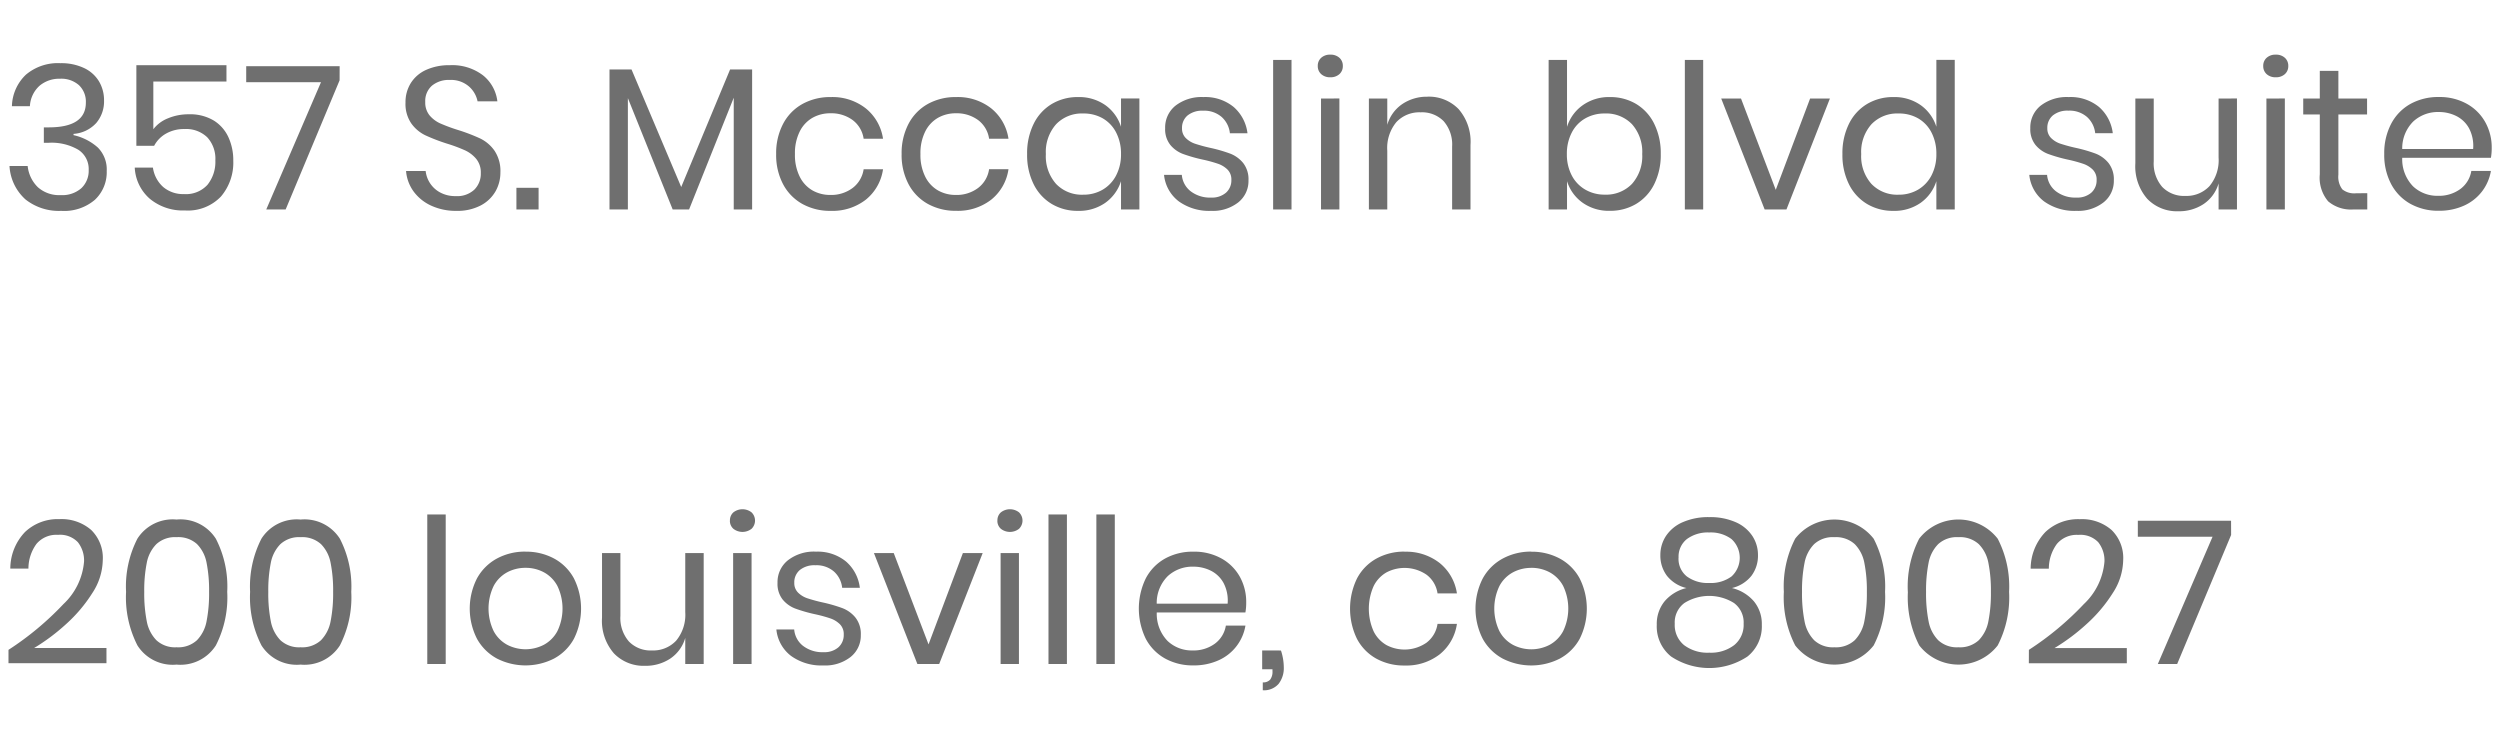 <?xml version="1.0" encoding="UTF-8"?>
<svg xmlns="http://www.w3.org/2000/svg" xmlns:xlink="http://www.w3.org/1999/xlink" width="198" height="59" viewBox="0 0 198 59">
  <defs>
    <clipPath id="clip-SPRK_default_preset_name_custom_1">
      <rect width="198" height="59"></rect>
    </clipPath>
  </defs>
  <g id="SPRK_default_preset_name_custom_1" data-name="SPRK_default_preset_name_custom – 1" clip-path="url(#clip-SPRK_default_preset_name_custom_1)">
    <path id="Path_1" data-name="Path 1" d="M4.784-11.584a4.217,4.217,0,0,1,1.872.384A2.731,2.731,0,0,1,7.84-10.144a2.914,2.914,0,0,1,.4,1.52,2.637,2.637,0,0,1-.616,1.776,2.69,2.69,0,0,1-1.8.864v.1A4.259,4.259,0,0,1,7.752-4.9a2.459,2.459,0,0,1,.7,1.856A2.991,2.991,0,0,1,7.52-.768a3.736,3.736,0,0,1-2.672.88,4.253,4.253,0,0,1-2.824-.9A3.838,3.838,0,0,1,.752-3.44h1.44A2.727,2.727,0,0,0,3-1.76a2.522,2.522,0,0,0,1.8.624,2.288,2.288,0,0,0,1.648-.552A1.894,1.894,0,0,0,7.024-3.12,1.815,1.815,0,0,0,6.2-4.728,4.2,4.2,0,0,0,3.856-5.28H3.472V-6.5h.384Q6.8-6.5,6.8-8.464A1.8,1.8,0,0,0,6.256-9.84a2.107,2.107,0,0,0-1.5-.512A2.425,2.425,0,0,0,3.136-9.8a2.34,2.34,0,0,0-.768,1.624H.944a3.559,3.559,0,0,1,1.112-2.5A3.917,3.917,0,0,1,4.784-11.584Zm13.152,1.456H12.144v3.776A2.7,2.7,0,0,1,13.3-7.216a4.166,4.166,0,0,1,1.648-.32,3.645,3.645,0,0,1,1.992.5A3.051,3.051,0,0,1,18.1-5.7a4.362,4.362,0,0,1,.376,1.832A4.14,4.14,0,0,1,17.5-1.024,3.621,3.621,0,0,1,14.64.08a4.1,4.1,0,0,1-2.768-.92,3.493,3.493,0,0,1-1.2-2.472h1.44a2.529,2.529,0,0,0,.824,1.544,2.441,2.441,0,0,0,1.64.552,2.3,2.3,0,0,0,1.856-.736,2.892,2.892,0,0,0,.624-1.936,2.5,2.5,0,0,0-.64-1.824,2.41,2.41,0,0,0-1.808-.656,2.862,2.862,0,0,0-1.456.36,2.388,2.388,0,0,0-.944.968H10.8v-6.384h7.136Zm8.96-.1L22.624,0H21.088l4.336-10.08H19.5v-1.264H26.9Zm12.736,7.3a3,3,0,0,1-.384,1.488A2.891,2.891,0,0,1,38.08-.32a3.967,3.967,0,0,1-1.936.432A4.649,4.649,0,0,1,34.152-.3a3.544,3.544,0,0,1-1.392-1.12,3.169,3.169,0,0,1-.6-1.624h1.552a2.195,2.195,0,0,0,.328.936,2.179,2.179,0,0,0,.8.752,2.5,2.5,0,0,0,1.256.3,1.992,1.992,0,0,0,1.472-.512A1.776,1.776,0,0,0,38.08-2.88,1.691,1.691,0,0,0,37.72-4a2.551,2.551,0,0,0-.888-.68,12.068,12.068,0,0,0-1.44-.536,14.563,14.563,0,0,1-1.72-.664,2.937,2.937,0,0,1-1.1-.936,2.73,2.73,0,0,1-.456-1.648,2.846,2.846,0,0,1,.424-1.552,2.779,2.779,0,0,1,1.216-1.04,4.386,4.386,0,0,1,1.864-.368,4.013,4.013,0,0,1,2.64.808A3.092,3.092,0,0,1,39.392-8.56H37.824a2.121,2.121,0,0,0-.688-1.184,2.166,2.166,0,0,0-1.52-.512,2.079,2.079,0,0,0-1.408.456,1.61,1.61,0,0,0-.528,1.288,1.6,1.6,0,0,0,.344,1.064,2.394,2.394,0,0,0,.856.64,13.779,13.779,0,0,0,1.408.52,14.28,14.28,0,0,1,1.752.672,2.96,2.96,0,0,1,1.128.968A2.894,2.894,0,0,1,39.632-2.928Zm3.024,1.216V0H40.9V-1.712Zm16.912-9.376V0H58.112V-8.848L54.576,0h-1.3L49.728-8.816V0H48.272V-11.088h1.744l3.936,9.312,3.872-9.312ZM65.792-8.9a4.275,4.275,0,0,1,2.784.9,3.8,3.8,0,0,1,1.36,2.4H68.4a2.246,2.246,0,0,0-.872-1.48,2.856,2.856,0,0,0-1.768-.536,2.828,2.828,0,0,0-1.4.352,2.56,2.56,0,0,0-1.016,1.08,3.824,3.824,0,0,0-.384,1.8,3.824,3.824,0,0,0,.384,1.8A2.56,2.56,0,0,0,64.36-1.5a2.828,2.828,0,0,0,1.4.352A2.827,2.827,0,0,0,67.528-1.7,2.276,2.276,0,0,0,68.4-3.184h1.536a3.774,3.774,0,0,1-1.36,2.408,4.3,4.3,0,0,1-2.784.888,4.523,4.523,0,0,1-2.24-.544,3.844,3.844,0,0,1-1.528-1.56,4.937,4.937,0,0,1-.552-2.392,4.983,4.983,0,0,1,.552-2.4,3.832,3.832,0,0,1,1.528-1.568A4.523,4.523,0,0,1,65.792-8.9Zm9.936,0a4.275,4.275,0,0,1,2.784.9,3.8,3.8,0,0,1,1.36,2.4H78.336a2.246,2.246,0,0,0-.872-1.48A2.856,2.856,0,0,0,75.7-7.616a2.828,2.828,0,0,0-1.4.352,2.56,2.56,0,0,0-1.016,1.08,3.824,3.824,0,0,0-.384,1.8,3.824,3.824,0,0,0,.384,1.8A2.56,2.56,0,0,0,74.3-1.5a2.828,2.828,0,0,0,1.4.352A2.827,2.827,0,0,0,77.464-1.7a2.276,2.276,0,0,0,.872-1.488h1.536a3.774,3.774,0,0,1-1.36,2.408,4.3,4.3,0,0,1-2.784.888,4.523,4.523,0,0,1-2.24-.544,3.844,3.844,0,0,1-1.528-1.56,4.937,4.937,0,0,1-.552-2.392,4.983,4.983,0,0,1,.552-2.4,3.832,3.832,0,0,1,1.528-1.568A4.523,4.523,0,0,1,75.728-8.9Zm9.648,0a3.609,3.609,0,0,1,2.168.64,3.336,3.336,0,0,1,1.24,1.712v-2.24H90.24V0H88.784V-2.24a3.336,3.336,0,0,1-1.24,1.712,3.609,3.609,0,0,1-2.168.64A3.982,3.982,0,0,1,83.3-.432a3.763,3.763,0,0,1-1.432-1.56,5.186,5.186,0,0,1-.52-2.392,5.236,5.236,0,0,1,.52-2.4A3.752,3.752,0,0,1,83.3-8.352,3.982,3.982,0,0,1,85.376-8.9Zm.416,1.3a2.82,2.82,0,0,0-2.152.856,3.3,3.3,0,0,0-.808,2.36,3.3,3.3,0,0,0,.808,2.36,2.82,2.82,0,0,0,2.152.856,2.988,2.988,0,0,0,1.544-.4A2.785,2.785,0,0,0,88.4-2.7a3.566,3.566,0,0,0,.384-1.688,3.614,3.614,0,0,0-.384-1.7,2.719,2.719,0,0,0-1.064-1.128A3.035,3.035,0,0,0,85.792-7.6Zm9.52-1.3A3.545,3.545,0,0,1,97.7-8.12a3.268,3.268,0,0,1,1.1,2.088H97.408A2.016,2.016,0,0,0,96.76-7.32a2.11,2.11,0,0,0-1.48-.5,1.826,1.826,0,0,0-1.224.376,1.268,1.268,0,0,0-.44,1.016,1.049,1.049,0,0,0,.3.776,1.9,1.9,0,0,0,.736.448,12.278,12.278,0,0,0,1.208.328,11.867,11.867,0,0,1,1.576.456,2.469,2.469,0,0,1,1.024.744A2.09,2.09,0,0,1,98.88-2.3,2.162,2.162,0,0,1,98.072-.56,3.258,3.258,0,0,1,95.92.112,4.122,4.122,0,0,1,93.36-.64a3,3,0,0,1-1.168-2.1H93.6a1.833,1.833,0,0,0,.7,1.3,2.511,2.511,0,0,0,1.624.5A1.688,1.688,0,0,0,97.1-1.328a1.3,1.3,0,0,0,.424-1.008,1.1,1.1,0,0,0-.3-.816,1.993,1.993,0,0,0-.752-.464,11,11,0,0,0-1.232-.336,12.023,12.023,0,0,1-1.56-.448,2.391,2.391,0,0,1-.992-.712,1.993,1.993,0,0,1-.408-1.32,2.21,2.21,0,0,1,.816-1.784A3.368,3.368,0,0,1,95.312-8.9Zm6.976-2.944V0h-1.456V-11.84Zm2.08.48a.836.836,0,0,1,.272-.648,1.027,1.027,0,0,1,.72-.248,1.027,1.027,0,0,1,.72.248.836.836,0,0,1,.272.648.836.836,0,0,1-.272.648,1.027,1.027,0,0,1-.72.248,1.027,1.027,0,0,1-.72-.248A.836.836,0,0,1,104.368-11.36Zm1.712,2.576V0h-1.456V-8.784Zm6.96-.144a3.28,3.28,0,0,1,2.48.984,3.943,3.943,0,0,1,.944,2.84V0h-1.456V-4.976a2.806,2.806,0,0,0-.672-2.016,2.4,2.4,0,0,0-1.824-.7,2.494,2.494,0,0,0-1.92.776,3.214,3.214,0,0,0-.72,2.264V0h-1.456V-8.784h1.456V-6.7a2.992,2.992,0,0,1,1.192-1.648A3.456,3.456,0,0,1,113.04-8.928ZM127.5-8.9a3.982,3.982,0,0,1,2.08.544,3.752,3.752,0,0,1,1.432,1.568,5.236,5.236,0,0,1,.52,2.4,5.186,5.186,0,0,1-.52,2.392,3.763,3.763,0,0,1-1.432,1.56,3.982,3.982,0,0,1-2.08.544,3.578,3.578,0,0,1-2.168-.648,3.292,3.292,0,0,1-1.224-1.7V0h-1.456V-11.84h1.456v5.3a3.292,3.292,0,0,1,1.224-1.7A3.578,3.578,0,0,1,127.5-8.9Zm-.416,1.3a3.047,3.047,0,0,0-1.536.392A2.7,2.7,0,0,0,124.48-6.08a3.614,3.614,0,0,0-.384,1.7A3.566,3.566,0,0,0,124.48-2.7a2.768,2.768,0,0,0,1.072,1.128,3,3,0,0,0,1.536.4,2.84,2.84,0,0,0,2.168-.856,3.3,3.3,0,0,0,.808-2.36,3.3,3.3,0,0,0-.808-2.36A2.84,2.84,0,0,0,127.088-7.6Zm7.808-4.24V0H133.44V-11.84ZM140.64-1.552l2.72-7.232h1.568L141.488,0H139.76l-3.44-8.784h1.568ZM149.952-8.9a3.609,3.609,0,0,1,2.168.64,3.336,3.336,0,0,1,1.24,1.712v-5.3h1.456V0H153.36V-2.24a3.336,3.336,0,0,1-1.24,1.712,3.609,3.609,0,0,1-2.168.64,3.982,3.982,0,0,1-2.08-.544,3.763,3.763,0,0,1-1.432-1.56,5.186,5.186,0,0,1-.52-2.392,5.236,5.236,0,0,1,.52-2.4,3.752,3.752,0,0,1,1.432-1.568A3.982,3.982,0,0,1,149.952-8.9Zm.416,1.3a2.82,2.82,0,0,0-2.152.856,3.3,3.3,0,0,0-.808,2.36,3.3,3.3,0,0,0,.808,2.36,2.82,2.82,0,0,0,2.152.856,2.988,2.988,0,0,0,1.544-.4A2.785,2.785,0,0,0,152.976-2.7a3.566,3.566,0,0,0,.384-1.688,3.614,3.614,0,0,0-.384-1.7,2.719,2.719,0,0,0-1.064-1.128A3.035,3.035,0,0,0,150.368-7.6ZM163.84-8.9a3.545,3.545,0,0,1,2.392.776,3.268,3.268,0,0,1,1.1,2.088h-1.392a2.016,2.016,0,0,0-.648-1.288,2.11,2.11,0,0,0-1.48-.5,1.826,1.826,0,0,0-1.224.376,1.268,1.268,0,0,0-.44,1.016,1.049,1.049,0,0,0,.3.776,1.9,1.9,0,0,0,.736.448,12.278,12.278,0,0,0,1.208.328,11.867,11.867,0,0,1,1.576.456,2.469,2.469,0,0,1,1.024.744,2.09,2.09,0,0,1,.424,1.376A2.162,2.162,0,0,1,166.6-.56a3.258,3.258,0,0,1-2.152.672,4.122,4.122,0,0,1-2.56-.752,3,3,0,0,1-1.168-2.1h1.408a1.833,1.833,0,0,0,.7,1.3,2.511,2.511,0,0,0,1.624.5,1.688,1.688,0,0,0,1.176-.384,1.3,1.3,0,0,0,.424-1.008,1.1,1.1,0,0,0-.3-.816,1.994,1.994,0,0,0-.752-.464,11,11,0,0,0-1.232-.336A12.023,12.023,0,0,1,162.2-4.4a2.391,2.391,0,0,1-.992-.712,1.993,1.993,0,0,1-.408-1.32,2.21,2.21,0,0,1,.816-1.784A3.368,3.368,0,0,1,163.84-8.9Zm13.328.112V0h-1.456V-2.064a2.955,2.955,0,0,1-1.192,1.64,3.519,3.519,0,0,1-1.992.568,3.26,3.26,0,0,1-2.464-.984,3.919,3.919,0,0,1-.944-2.824v-5.12h1.456v4.976a2.836,2.836,0,0,0,.672,2.024,2.388,2.388,0,0,0,1.824.712,2.494,2.494,0,0,0,1.92-.776,3.214,3.214,0,0,0,.72-2.264V-8.784Zm2.08-2.576a.836.836,0,0,1,.272-.648,1.027,1.027,0,0,1,.72-.248,1.027,1.027,0,0,1,.72.248.836.836,0,0,1,.272.648.836.836,0,0,1-.272.648,1.027,1.027,0,0,1-.72.248,1.027,1.027,0,0,1-.72-.248A.836.836,0,0,1,179.248-11.36Zm1.712,2.576V0H179.5V-8.784Zm6.528,7.5V0H186.4a2.794,2.794,0,0,1-2.008-.64,2.89,2.89,0,0,1-.664-2.144V-7.52h-1.312V-8.784h1.312v-2.192H185.2v2.192h2.272V-7.52H185.2v4.768a1.642,1.642,0,0,0,.312,1.16,1.5,1.5,0,0,0,1.08.312Zm9.856-3.6a4.336,4.336,0,0,1-.064.8h-7.024a3.079,3.079,0,0,0,.856,2.256,2.793,2.793,0,0,0,1.976.752,2.856,2.856,0,0,0,1.768-.536,2.216,2.216,0,0,0,.872-1.432h1.552a3.69,3.69,0,0,1-.712,1.632,3.7,3.7,0,0,1-1.432,1.12,4.742,4.742,0,0,1-1.984.4,4.523,4.523,0,0,1-2.24-.544,3.844,3.844,0,0,1-1.528-1.56,4.937,4.937,0,0,1-.552-2.392,4.984,4.984,0,0,1,.552-2.4,3.832,3.832,0,0,1,1.528-1.568,4.523,4.523,0,0,1,2.24-.544,4.422,4.422,0,0,1,2.232.544A3.746,3.746,0,0,1,196.84-6.9,4.1,4.1,0,0,1,197.344-4.88Zm-1.472.1a2.988,2.988,0,0,0-.32-1.632,2.339,2.339,0,0,0-1.008-.976,3.069,3.069,0,0,0-1.392-.32,2.881,2.881,0,0,0-2.016.744,3,3,0,0,0-.88,2.184ZM.672,34.88a23.613,23.613,0,0,0,4.352-3.624A5.209,5.209,0,0,0,6.656,27.9a2.329,2.329,0,0,0-.488-1.544,1.943,1.943,0,0,0-1.576-.584,2.053,2.053,0,0,0-1.7.712,3.314,3.314,0,0,0-.64,1.96H.816a4.208,4.208,0,0,1,1.168-2.9A3.761,3.761,0,0,1,4.7,24.528a3.581,3.581,0,0,1,2.512.848,3.087,3.087,0,0,1,.928,2.4,4.893,4.893,0,0,1-.824,2.6,11.655,11.655,0,0,1-2.064,2.448A16,16,0,0,1,2.7,34.736H8.432v1.2H.672Zm9.312-4.592a8.384,8.384,0,0,0,.9,4.24,3.3,3.3,0,0,0,3.1,1.52,3.323,3.323,0,0,0,3.112-1.52,8.323,8.323,0,0,0,.9-4.24,8.247,8.247,0,0,0-.9-4.208,3.323,3.323,0,0,0-3.112-1.52,3.309,3.309,0,0,0-3.1,1.512A8.3,8.3,0,0,0,9.984,30.288Zm6.576,0a11.385,11.385,0,0,1-.2,2.328,2.92,2.92,0,0,1-.76,1.5,2.188,2.188,0,0,1-1.616.56,2.165,2.165,0,0,1-1.6-.56,2.92,2.92,0,0,1-.76-1.5,11.385,11.385,0,0,1-.2-2.328,11.17,11.17,0,0,1,.2-2.3,2.867,2.867,0,0,1,.76-1.48,2.184,2.184,0,0,1,1.6-.552A2.207,2.207,0,0,1,15.6,26.5a2.867,2.867,0,0,1,.76,1.48A11.17,11.17,0,0,1,16.56,30.288Zm3.248,0a8.384,8.384,0,0,0,.9,4.24,3.3,3.3,0,0,0,3.1,1.52,3.323,3.323,0,0,0,3.112-1.52,8.323,8.323,0,0,0,.9-4.24,8.247,8.247,0,0,0-.9-4.208,3.323,3.323,0,0,0-3.112-1.52,3.309,3.309,0,0,0-3.1,1.512A8.3,8.3,0,0,0,19.808,30.288Zm6.576,0a11.385,11.385,0,0,1-.2,2.328,2.92,2.92,0,0,1-.76,1.5,2.188,2.188,0,0,1-1.616.56,2.165,2.165,0,0,1-1.6-.56,2.92,2.92,0,0,1-.76-1.5,11.385,11.385,0,0,1-.2-2.328,11.17,11.17,0,0,1,.2-2.3,2.867,2.867,0,0,1,.76-1.48,2.184,2.184,0,0,1,1.6-.552,2.207,2.207,0,0,1,1.616.552,2.867,2.867,0,0,1,.76,1.48A11.17,11.17,0,0,1,26.384,30.288ZM35.3,24.16V36H33.84V24.16Zm6.32,2.944a4.66,4.66,0,0,1,2.264.544,3.893,3.893,0,0,1,1.568,1.568,5.338,5.338,0,0,1,0,4.792,3.906,3.906,0,0,1-1.568,1.56,4.983,4.983,0,0,1-4.528,0,3.959,3.959,0,0,1-1.576-1.56,5.271,5.271,0,0,1,0-4.792,3.945,3.945,0,0,1,1.576-1.568A4.66,4.66,0,0,1,41.616,27.1Zm0,1.28a3.044,3.044,0,0,0-1.448.352,2.646,2.646,0,0,0-1.072,1.08,4.139,4.139,0,0,0,0,3.584,2.646,2.646,0,0,0,1.072,1.08,3.154,3.154,0,0,0,2.9,0,2.646,2.646,0,0,0,1.072-1.08,4.139,4.139,0,0,0,0-3.584,2.646,2.646,0,0,0-1.072-1.08A3.044,3.044,0,0,0,41.616,28.384Zm14.112-1.168V36H54.272V33.936a2.955,2.955,0,0,1-1.192,1.64,3.519,3.519,0,0,1-1.992.568,3.26,3.26,0,0,1-2.464-.984,3.919,3.919,0,0,1-.944-2.824v-5.12h1.456v4.976a2.836,2.836,0,0,0,.672,2.024,2.388,2.388,0,0,0,1.824.712,2.494,2.494,0,0,0,1.92-.776,3.214,3.214,0,0,0,.72-2.264V27.216Zm2.08-2.576a.836.836,0,0,1,.272-.648,1.169,1.169,0,0,1,1.44,0,.908.908,0,0,1,0,1.3,1.169,1.169,0,0,1-1.44,0A.836.836,0,0,1,57.808,24.64Zm1.712,2.576V36H58.064V27.216Zm5.088-.112A3.545,3.545,0,0,1,67,27.88a3.268,3.268,0,0,1,1.1,2.088H66.7a2.016,2.016,0,0,0-.648-1.288,2.11,2.11,0,0,0-1.48-.5,1.826,1.826,0,0,0-1.224.376,1.268,1.268,0,0,0-.44,1.016,1.049,1.049,0,0,0,.3.776,1.9,1.9,0,0,0,.736.448,12.278,12.278,0,0,0,1.208.328,11.867,11.867,0,0,1,1.576.456,2.469,2.469,0,0,1,1.024.744,2.09,2.09,0,0,1,.424,1.376,2.162,2.162,0,0,1-.808,1.744,3.258,3.258,0,0,1-2.152.672,4.122,4.122,0,0,1-2.56-.752,3,3,0,0,1-1.168-2.1H62.9a1.833,1.833,0,0,0,.7,1.3,2.511,2.511,0,0,0,1.624.5,1.688,1.688,0,0,0,1.176-.384,1.3,1.3,0,0,0,.424-1.008,1.1,1.1,0,0,0-.3-.816,1.993,1.993,0,0,0-.752-.464,11,11,0,0,0-1.232-.336,12.023,12.023,0,0,1-1.56-.448,2.391,2.391,0,0,1-.992-.712,1.993,1.993,0,0,1-.408-1.32,2.21,2.21,0,0,1,.816-1.784A3.368,3.368,0,0,1,64.608,27.1Zm8.928,7.344,2.72-7.232h1.568L74.384,36H72.656l-3.44-8.784h1.568Zm5.456-9.808a.836.836,0,0,1,.272-.648,1.169,1.169,0,0,1,1.44,0,.908.908,0,0,1,0,1.3,1.169,1.169,0,0,1-1.44,0A.836.836,0,0,1,78.992,24.64ZM80.7,27.216V36H79.248V27.216ZM84.5,24.16V36H83.04V24.16Zm3.792,0V36H86.832V24.16ZM98.7,31.12a4.335,4.335,0,0,1-.064.8H91.616a3.079,3.079,0,0,0,.856,2.256,2.793,2.793,0,0,0,1.976.752,2.856,2.856,0,0,0,1.768-.536,2.216,2.216,0,0,0,.872-1.432H98.64A3.667,3.667,0,0,1,96.5,35.712a4.742,4.742,0,0,1-1.984.4,4.523,4.523,0,0,1-2.24-.544,3.844,3.844,0,0,1-1.528-1.56,5.476,5.476,0,0,1,0-4.792,3.832,3.832,0,0,1,1.528-1.568,4.523,4.523,0,0,1,2.24-.544,4.422,4.422,0,0,1,2.232.544A3.746,3.746,0,0,1,98.2,29.1,4.1,4.1,0,0,1,98.7,31.12Zm-1.472.1a2.988,2.988,0,0,0-.32-1.632,2.339,2.339,0,0,0-1.008-.976,3.069,3.069,0,0,0-1.392-.32,2.881,2.881,0,0,0-2.016.744,3,3,0,0,0-.88,2.184Zm4.224,3.712a4.343,4.343,0,0,1,.224,1.312,2.032,2.032,0,0,1-.416,1.336,1.525,1.525,0,0,1-1.248.5v-.624a.727.727,0,0,0,.584-.216,1.036,1.036,0,0,0,.184-.68v-.144h-.816V34.928Zm9.792-7.824a4.275,4.275,0,0,1,2.784.9,3.8,3.8,0,0,1,1.36,2.4h-1.536a2.246,2.246,0,0,0-.872-1.48,3.083,3.083,0,0,0-3.168-.184,2.56,2.56,0,0,0-1.016,1.08,4.411,4.411,0,0,0,0,3.6,2.56,2.56,0,0,0,1.016,1.08,3.062,3.062,0,0,0,3.168-.192,2.276,2.276,0,0,0,.872-1.488h1.536a3.774,3.774,0,0,1-1.36,2.408,4.3,4.3,0,0,1-2.784.888,4.523,4.523,0,0,1-2.24-.544,3.844,3.844,0,0,1-1.528-1.56,5.476,5.476,0,0,1,0-4.792,3.832,3.832,0,0,1,1.528-1.568A4.523,4.523,0,0,1,111.248,27.1Zm10.032,0a4.66,4.66,0,0,1,2.264.544,3.893,3.893,0,0,1,1.568,1.568,5.338,5.338,0,0,1,0,4.792,3.906,3.906,0,0,1-1.568,1.56,4.983,4.983,0,0,1-4.528,0,3.959,3.959,0,0,1-1.576-1.56,5.271,5.271,0,0,1,0-4.792,3.945,3.945,0,0,1,1.576-1.568A4.66,4.66,0,0,1,121.28,27.1Zm0,1.28a3.044,3.044,0,0,0-1.448.352,2.646,2.646,0,0,0-1.072,1.08,4.139,4.139,0,0,0,0,3.584,2.646,2.646,0,0,0,1.072,1.08,3.154,3.154,0,0,0,2.9,0A2.646,2.646,0,0,0,123.8,33.4a4.139,4.139,0,0,0,0-3.584,2.646,2.646,0,0,0-1.072-1.08A3.044,3.044,0,0,0,121.28,28.384ZM131.5,27.376a2.728,2.728,0,0,1,.448-1.52,3.024,3.024,0,0,1,1.328-1.088,5.033,5.033,0,0,1,2.1-.4,4.978,4.978,0,0,1,2.088.4,3.031,3.031,0,0,1,1.32,1.088,2.728,2.728,0,0,1,.448,1.52,2.657,2.657,0,0,1-.512,1.632,2.779,2.779,0,0,1-1.552.976,3.32,3.32,0,0,1,1.744,1.056,2.809,2.809,0,0,1,.624,1.856,3.045,3.045,0,0,1-1.136,2.512,5.469,5.469,0,0,1-6.048,0,3.045,3.045,0,0,1-1.136-2.512,2.833,2.833,0,0,1,.616-1.856,3.276,3.276,0,0,1,1.736-1.056,2.779,2.779,0,0,1-1.552-.976A2.657,2.657,0,0,1,131.5,27.376Zm1.44.208a1.779,1.779,0,0,0,.656,1.48,2.782,2.782,0,0,0,1.776.52,2.748,2.748,0,0,0,1.768-.52,2.006,2.006,0,0,0-.008-2.96,2.755,2.755,0,0,0-1.76-.52,2.789,2.789,0,0,0-1.768.52A1.77,1.77,0,0,0,132.944,27.584Zm-.3,5.232a2.055,2.055,0,0,0,.736,1.688,3.074,3.074,0,0,0,2,.6,3.02,3.02,0,0,0,1.984-.608,2.06,2.06,0,0,0,.736-1.68,1.91,1.91,0,0,0-.768-1.648,3.71,3.71,0,0,0-3.92,0A1.91,1.91,0,0,0,132.64,32.816Zm8.64-2.528a8.384,8.384,0,0,0,.9,4.24,3.938,3.938,0,0,0,6.216,0,8.323,8.323,0,0,0,.9-4.24,8.247,8.247,0,0,0-.9-4.208,3.944,3.944,0,0,0-6.216-.008A8.3,8.3,0,0,0,141.28,30.288Zm6.576,0a11.384,11.384,0,0,1-.2,2.328,2.92,2.92,0,0,1-.76,1.5,2.188,2.188,0,0,1-1.616.56,2.165,2.165,0,0,1-1.6-.56,2.92,2.92,0,0,1-.76-1.5,11.386,11.386,0,0,1-.2-2.328,11.17,11.17,0,0,1,.2-2.3,2.867,2.867,0,0,1,.76-1.48,2.184,2.184,0,0,1,1.6-.552,2.207,2.207,0,0,1,1.616.552,2.867,2.867,0,0,1,.76,1.48A11.169,11.169,0,0,1,147.856,30.288Zm3.248,0a8.384,8.384,0,0,0,.9,4.24,3.938,3.938,0,0,0,6.216,0,8.323,8.323,0,0,0,.9-4.24,8.247,8.247,0,0,0-.9-4.208A3.944,3.944,0,0,0,152,26.072,8.3,8.3,0,0,0,151.1,30.288Zm6.576,0a11.384,11.384,0,0,1-.2,2.328,2.92,2.92,0,0,1-.76,1.5,2.188,2.188,0,0,1-1.616.56,2.165,2.165,0,0,1-1.6-.56,2.92,2.92,0,0,1-.76-1.5,11.386,11.386,0,0,1-.2-2.328,11.17,11.17,0,0,1,.2-2.3,2.867,2.867,0,0,1,.76-1.48,2.184,2.184,0,0,1,1.6-.552,2.207,2.207,0,0,1,1.616.552,2.867,2.867,0,0,1,.76,1.48A11.169,11.169,0,0,1,157.68,30.288Zm3.008,4.592a23.612,23.612,0,0,0,4.352-3.624,5.209,5.209,0,0,0,1.632-3.352,2.329,2.329,0,0,0-.488-1.544,1.943,1.943,0,0,0-1.576-.584,2.053,2.053,0,0,0-1.7.712,3.314,3.314,0,0,0-.64,1.96h-1.44a4.208,4.208,0,0,1,1.168-2.9,3.761,3.761,0,0,1,2.72-1.016,3.581,3.581,0,0,1,2.512.848,3.087,3.087,0,0,1,.928,2.4,4.893,4.893,0,0,1-.824,2.6,11.654,11.654,0,0,1-2.064,2.448,16,16,0,0,1-2.552,1.912h5.728v1.2h-7.76Zm16.016-9.1L172.432,36H170.9l4.336-10.08h-5.92V24.656H176.7Z" transform="translate(0 16.588)" fill="#6f6f6f"></path>
  </g>
</svg>
